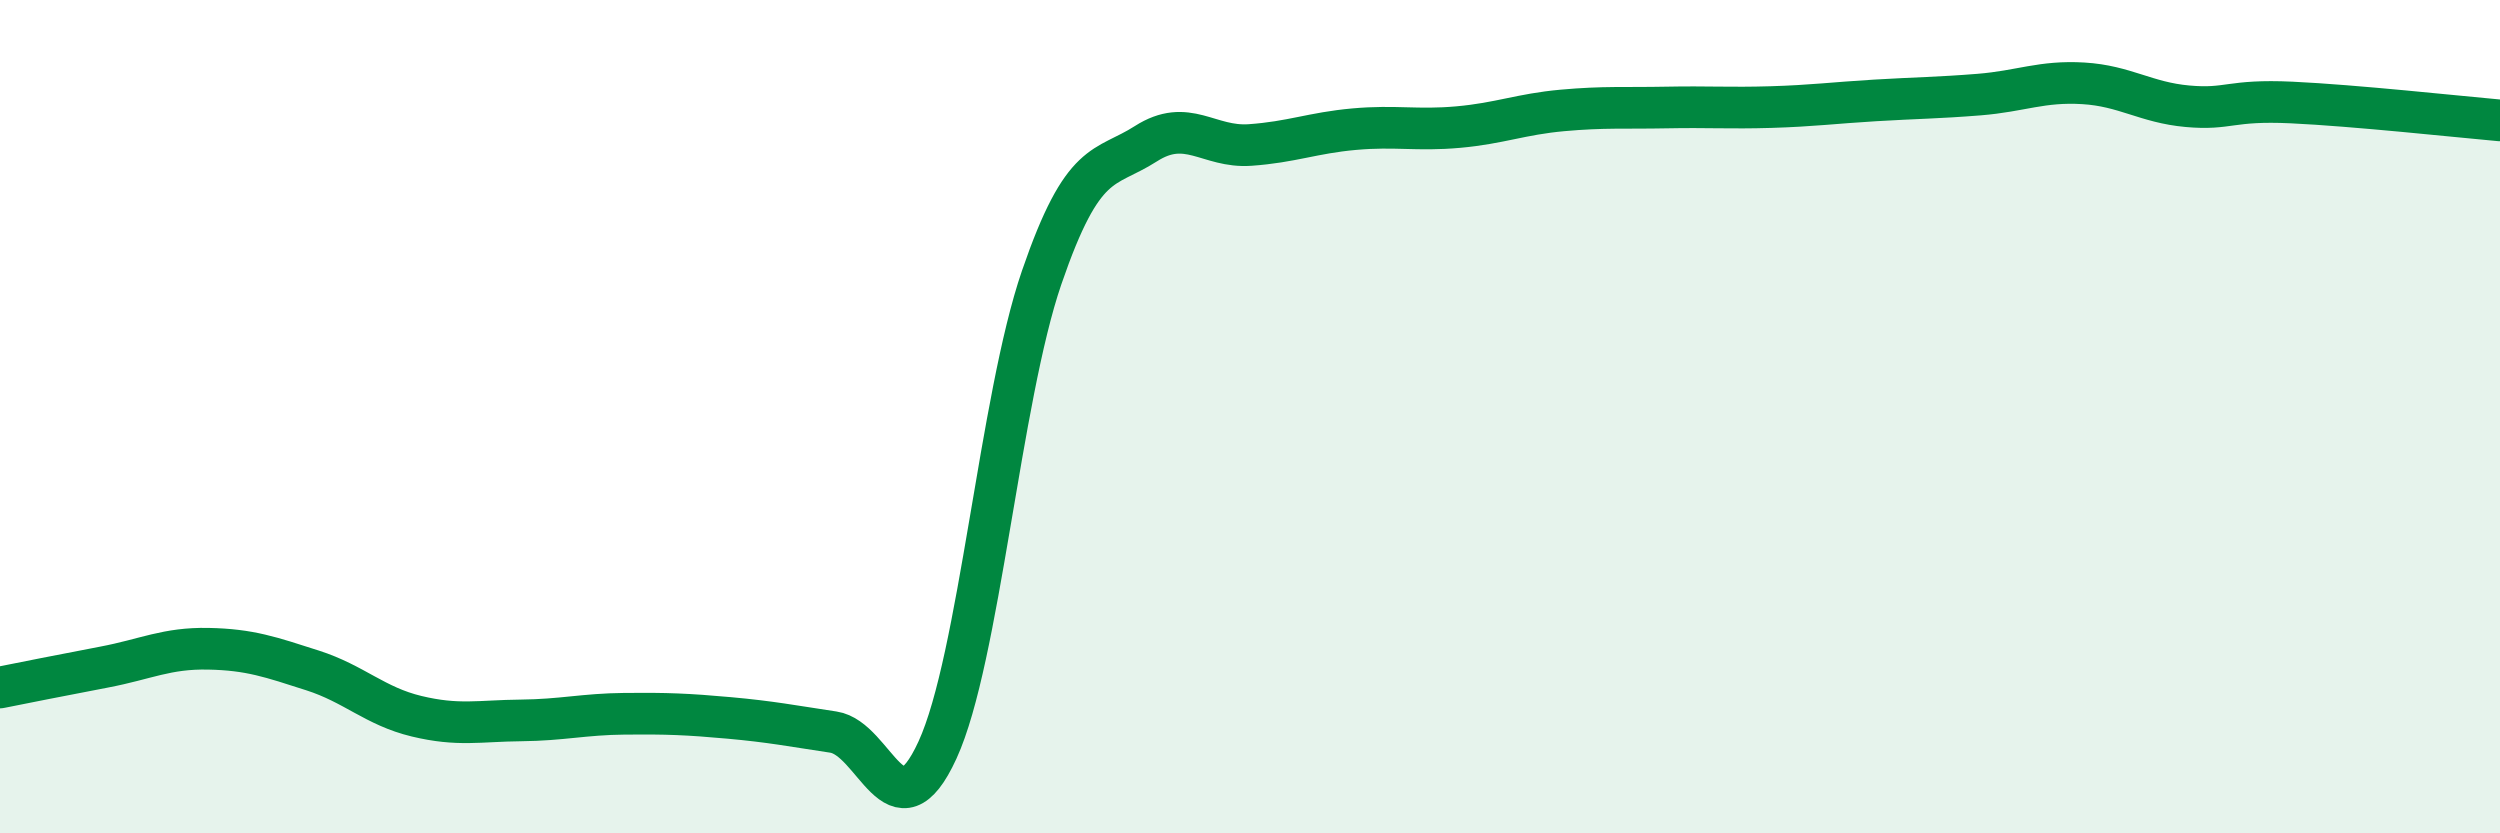 
    <svg width="60" height="20" viewBox="0 0 60 20" xmlns="http://www.w3.org/2000/svg">
      <path
        d="M 0,16.5 C 0.5,16.4 1.5,16.2 2.5,16.01 C 3.5,15.82 4,15.55 5,15.57 C 6,15.59 6.5,15.77 7.5,16.09 C 8.5,16.41 9,16.95 10,17.19 C 11,17.43 11.5,17.3 12.5,17.29 C 13.5,17.28 14,17.14 15,17.13 C 16,17.12 16.5,17.14 17.5,17.23 C 18.5,17.32 19,17.42 20,17.57 C 21,17.72 21.5,20.18 22.5,18 C 23.5,15.82 24,9.57 25,6.66 C 26,3.75 26.5,4.09 27.5,3.45 C 28.5,2.81 29,3.55 30,3.48 C 31,3.41 31.5,3.19 32.5,3.1 C 33.5,3.01 34,3.14 35,3.05 C 36,2.96 36.5,2.74 37.5,2.65 C 38.5,2.56 39,2.6 40,2.58 C 41,2.56 41.5,2.6 42.5,2.57 C 43.5,2.54 44,2.47 45,2.41 C 46,2.35 46.5,2.35 47.5,2.27 C 48.5,2.19 49,1.94 50,2 C 51,2.06 51.5,2.46 52.5,2.55 C 53.5,2.64 53.5,2.39 55,2.46 C 56.5,2.53 59,2.8 60,2.89L60 20L0 20Z"
        fill="#008740"
        opacity="0.1"
        stroke-linecap="round"
        stroke-linejoin="round"
      />
      <path
        d="M 0,16.5 C 0.5,16.4 1.5,16.2 2.5,16.01 C 3.5,15.82 4,15.55 5,15.57 C 6,15.59 6.5,15.77 7.5,16.09 C 8.5,16.41 9,16.95 10,17.19 C 11,17.43 11.5,17.3 12.5,17.29 C 13.5,17.28 14,17.14 15,17.13 C 16,17.12 16.5,17.14 17.5,17.23 C 18.5,17.32 19,17.42 20,17.57 C 21,17.72 21.5,20.18 22.5,18 C 23.5,15.82 24,9.57 25,6.66 C 26,3.75 26.5,4.09 27.5,3.45 C 28.5,2.81 29,3.55 30,3.48 C 31,3.41 31.5,3.19 32.5,3.1 C 33.5,3.01 34,3.14 35,3.05 C 36,2.96 36.5,2.74 37.5,2.65 C 38.5,2.56 39,2.6 40,2.58 C 41,2.56 41.5,2.6 42.5,2.57 C 43.5,2.54 44,2.47 45,2.41 C 46,2.35 46.5,2.35 47.5,2.27 C 48.5,2.19 49,1.94 50,2 C 51,2.06 51.5,2.46 52.5,2.55 C 53.5,2.64 53.5,2.39 55,2.46 C 56.5,2.53 59,2.8 60,2.89"
        stroke="#008740"
        stroke-width="1"
        fill="none"
        stroke-linecap="round"
        stroke-linejoin="round"
      />
    </svg>
  